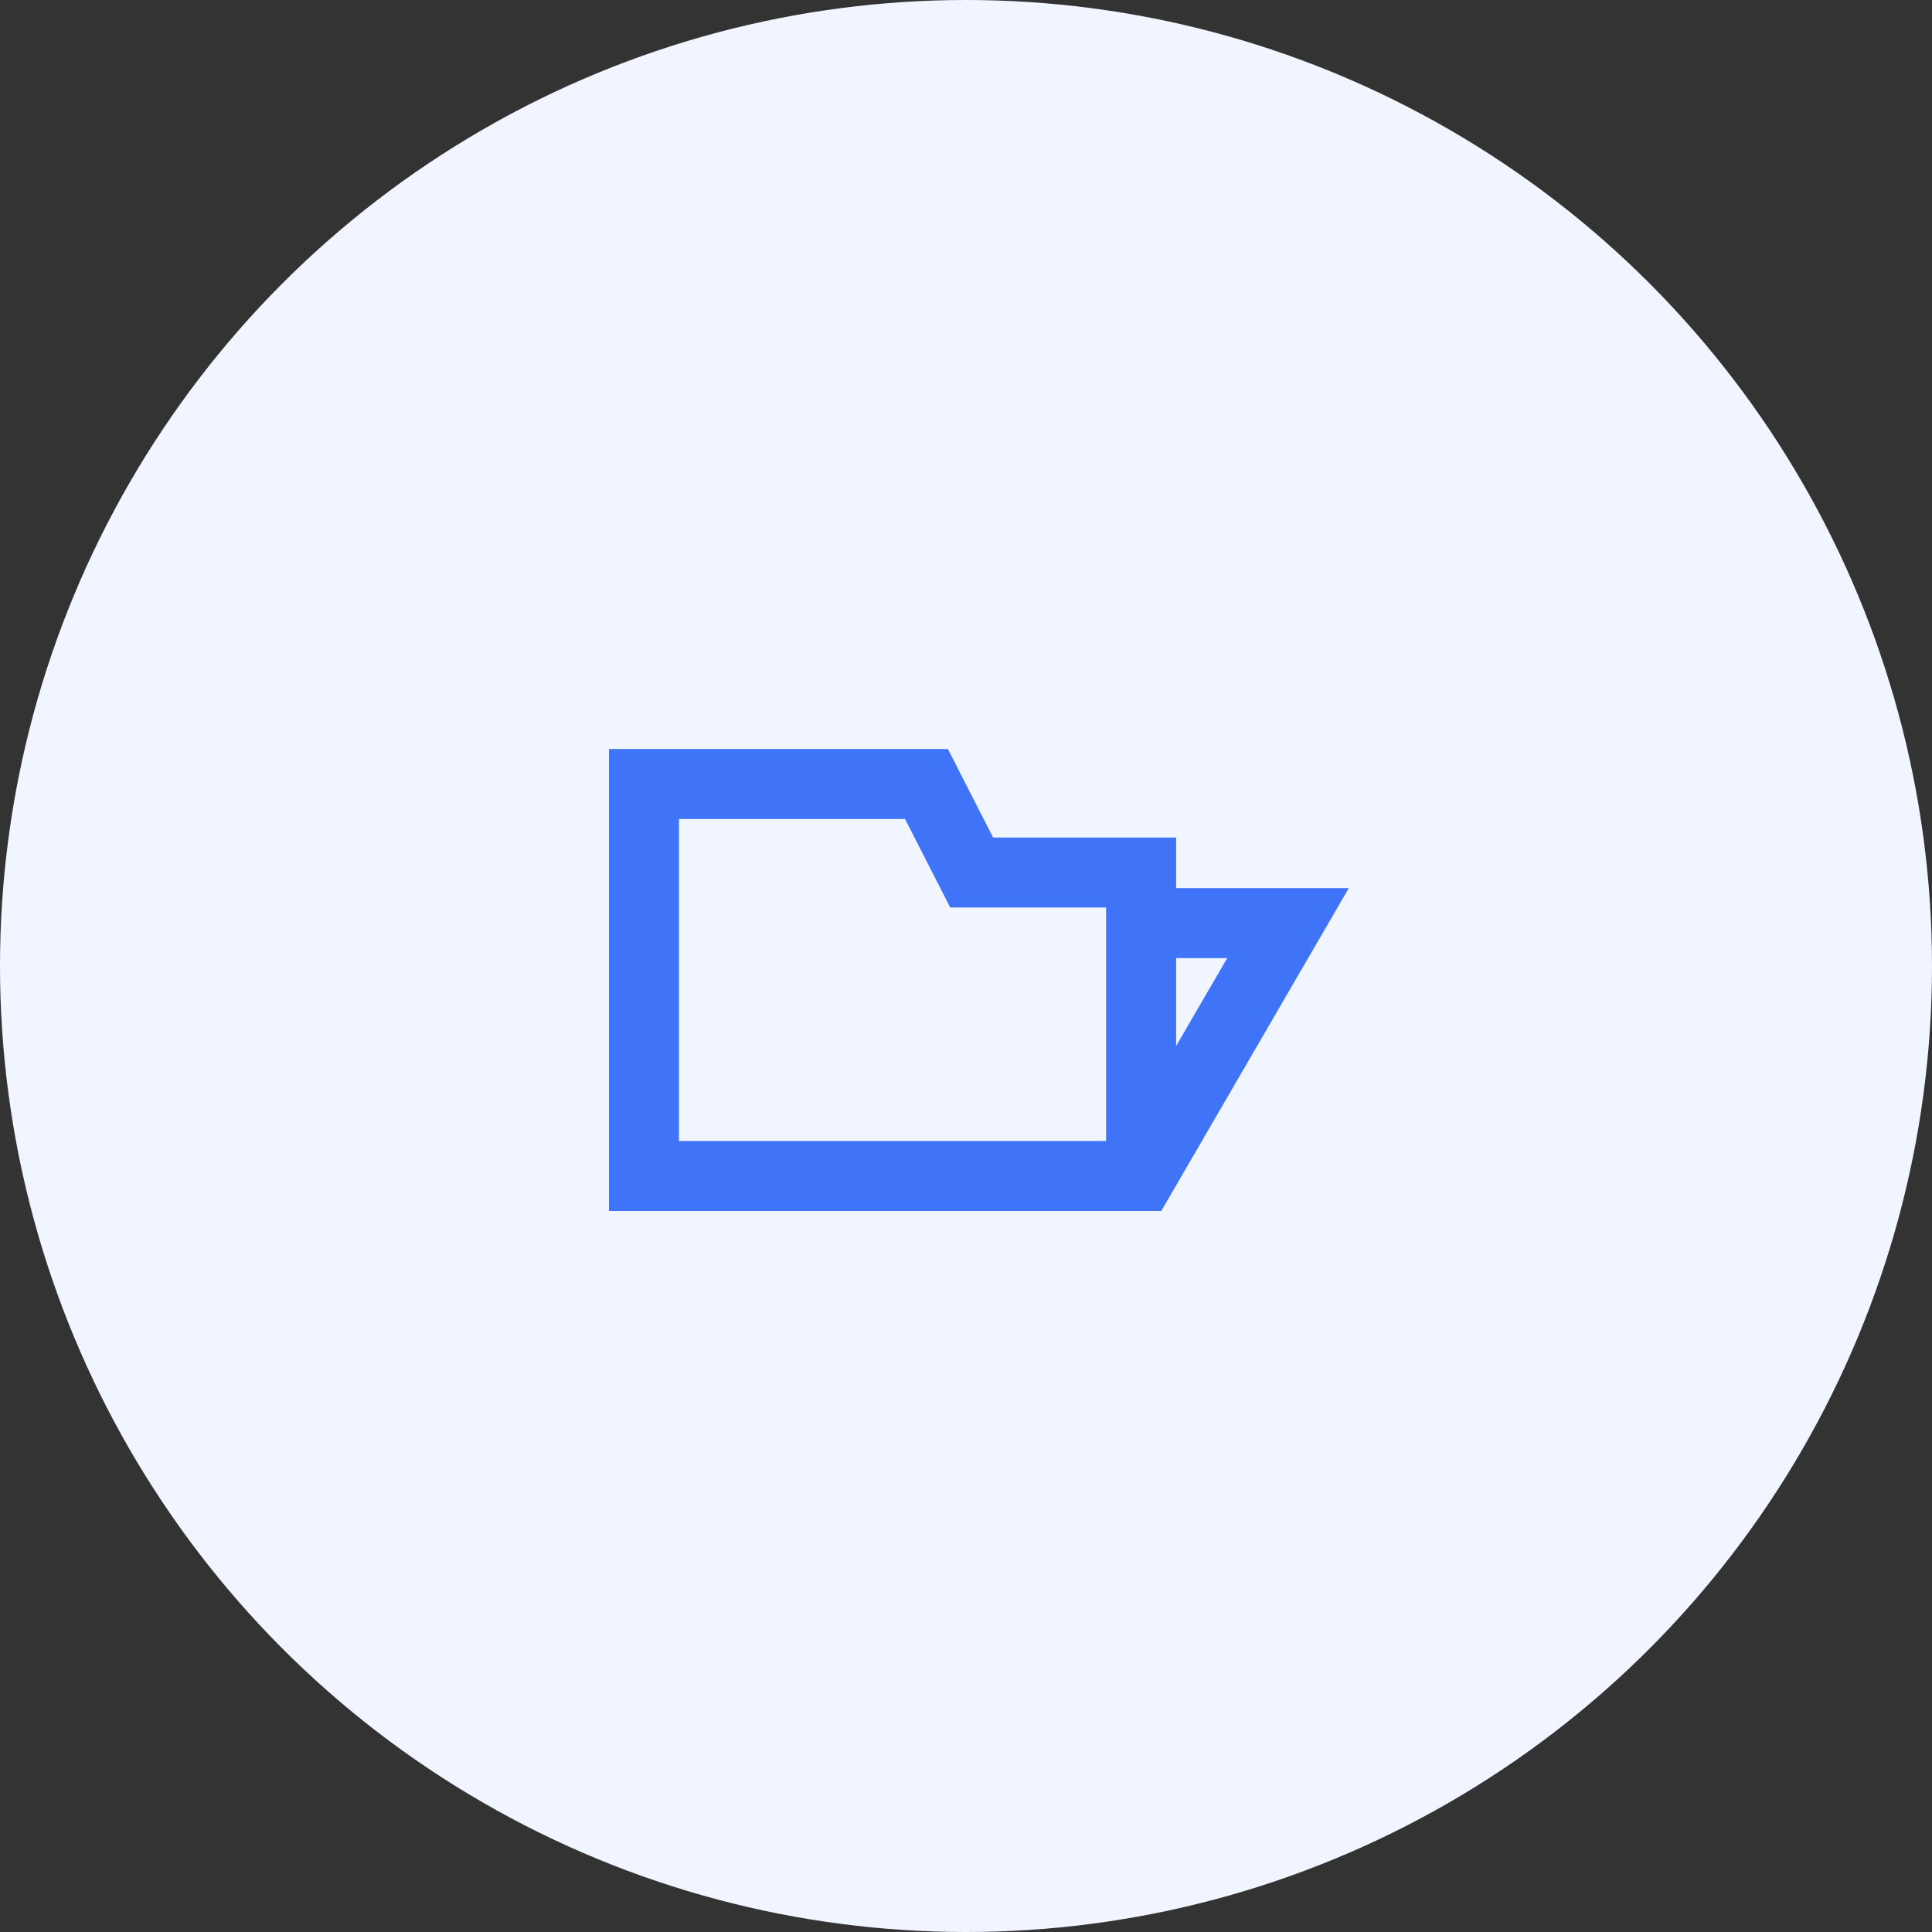 <svg xmlns="http://www.w3.org/2000/svg" width="69" height="69" fill="none"><rect width="100%" height="100%" fill="#333333" stroke="none"/><circle cx="34.5" cy="34.5" r="34.5" fill="#F1F5FF"/><path stroke="#4074F8" stroke-width="2.5" d="M40.754 32.968H46L40.754 42H23V28h10.088l1.614 3.161h6.052V42"/></svg>